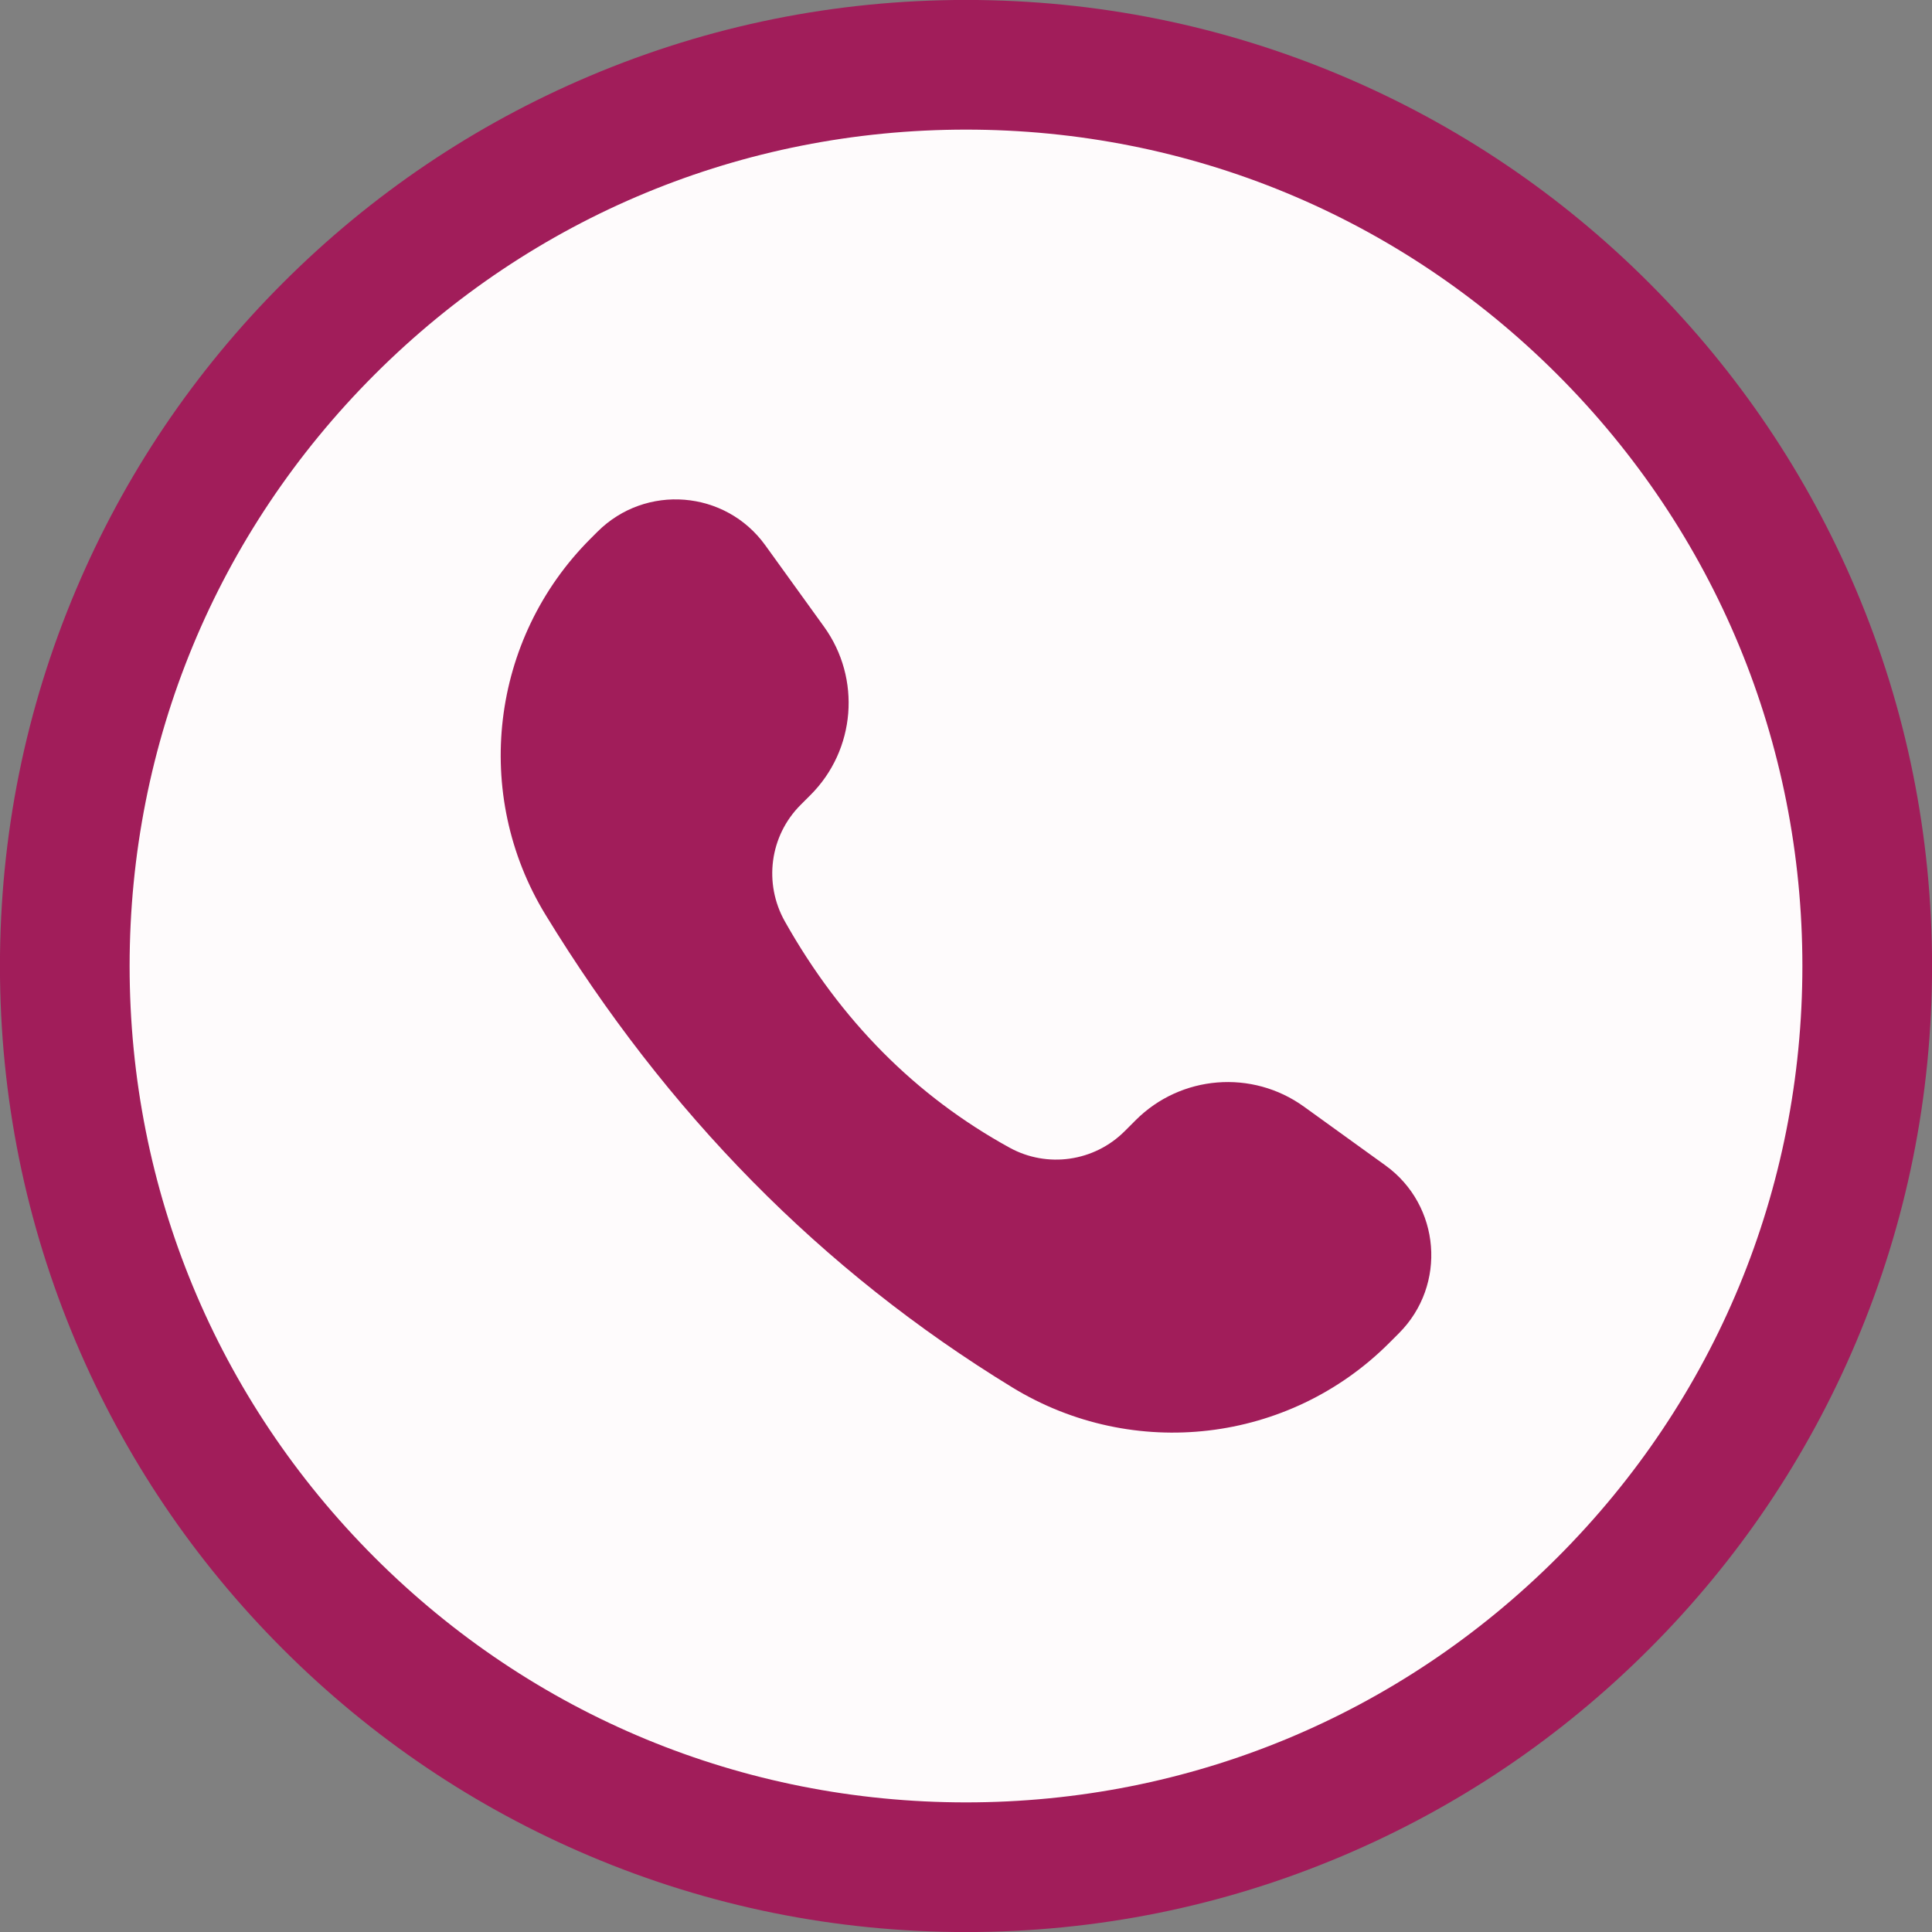<?xml version="1.0" encoding="UTF-8" standalone="no"?><svg xmlns="http://www.w3.org/2000/svg" xmlns:xlink="http://www.w3.org/1999/xlink" data-name="Layer 1" fill="#000000" height="745" preserveAspectRatio="xMidYMid meet" version="1" viewBox="127.5 127.5 745.0 745.0" width="745" zoomAndPan="magnify"><rect x="127.5" y="127.5" width="745.0" height="745.0" fill="#808080" stroke="none"/><g id="change1_1"><circle cx="500" cy="500" fill="#fefbfc" r="347.52"/></g><g id="change2_1"><path d="m500,872.52c-50.279,0-99.067-9.853-145.009-29.285-44.362-18.764-84.199-45.62-118.402-79.824s-61.06-74.04-79.824-118.402c-19.432-45.942-29.285-94.73-29.285-145.009s9.853-99.067,29.285-145.009c18.764-44.362,45.62-84.199,79.824-118.402s74.04-61.06,118.402-79.824c45.942-19.432,94.73-29.285,145.009-29.285s99.067,9.853,145.009,29.285c44.362,18.764,84.199,45.62,118.402,79.824s61.06,74.04,79.824,118.402c19.432,45.942,29.285,94.73,29.285,145.009s-9.853,99.067-29.285,145.009c-18.764,44.362-45.62,84.199-79.824,118.402s-74.04,61.06-118.402,79.824c-45.942,19.432-94.73,29.285-145.009,29.285Zm0-695.04c-86.148,0-167.14,33.548-228.056,94.464s-94.464,141.908-94.464,228.056,33.548,167.14,94.464,228.056,141.908,94.464,228.056,94.464,167.14-33.548,228.056-94.464,94.464-141.908,94.464-228.056-33.548-167.14-94.464-228.056-141.908-94.464-228.056-94.464Z" fill="#a11d5a"/></g><g id="change2_2"><path d="m663.159,645.394l3.776-3.776c18.573-18.573,16.097-49.361-5.207-64.727l-31.4-22.648c-19.989-14.417-47.484-12.206-64.911,5.221l-4.24,4.24c-11.742,11.742-29.84,14.348-44.39,6.344-36.226-19.925-65.104-49.002-86.633-87.231-8.259-14.665-5.855-33.016,6.046-44.916l3.827-3.827c17.427-17.427,19.639-44.922,5.221-64.911l-22.648-31.4c-15.365-21.303-46.153-23.78-64.726-5.207l-2.706,2.706c-38.543,38.543-45.71,98.478-17.299,144.997,46.583,76.271,106.37,137.276,180.013,182.261,46.622,28.479,106.646,21.504,145.277-17.126Z" fill="#a11d5a"/></g></svg>